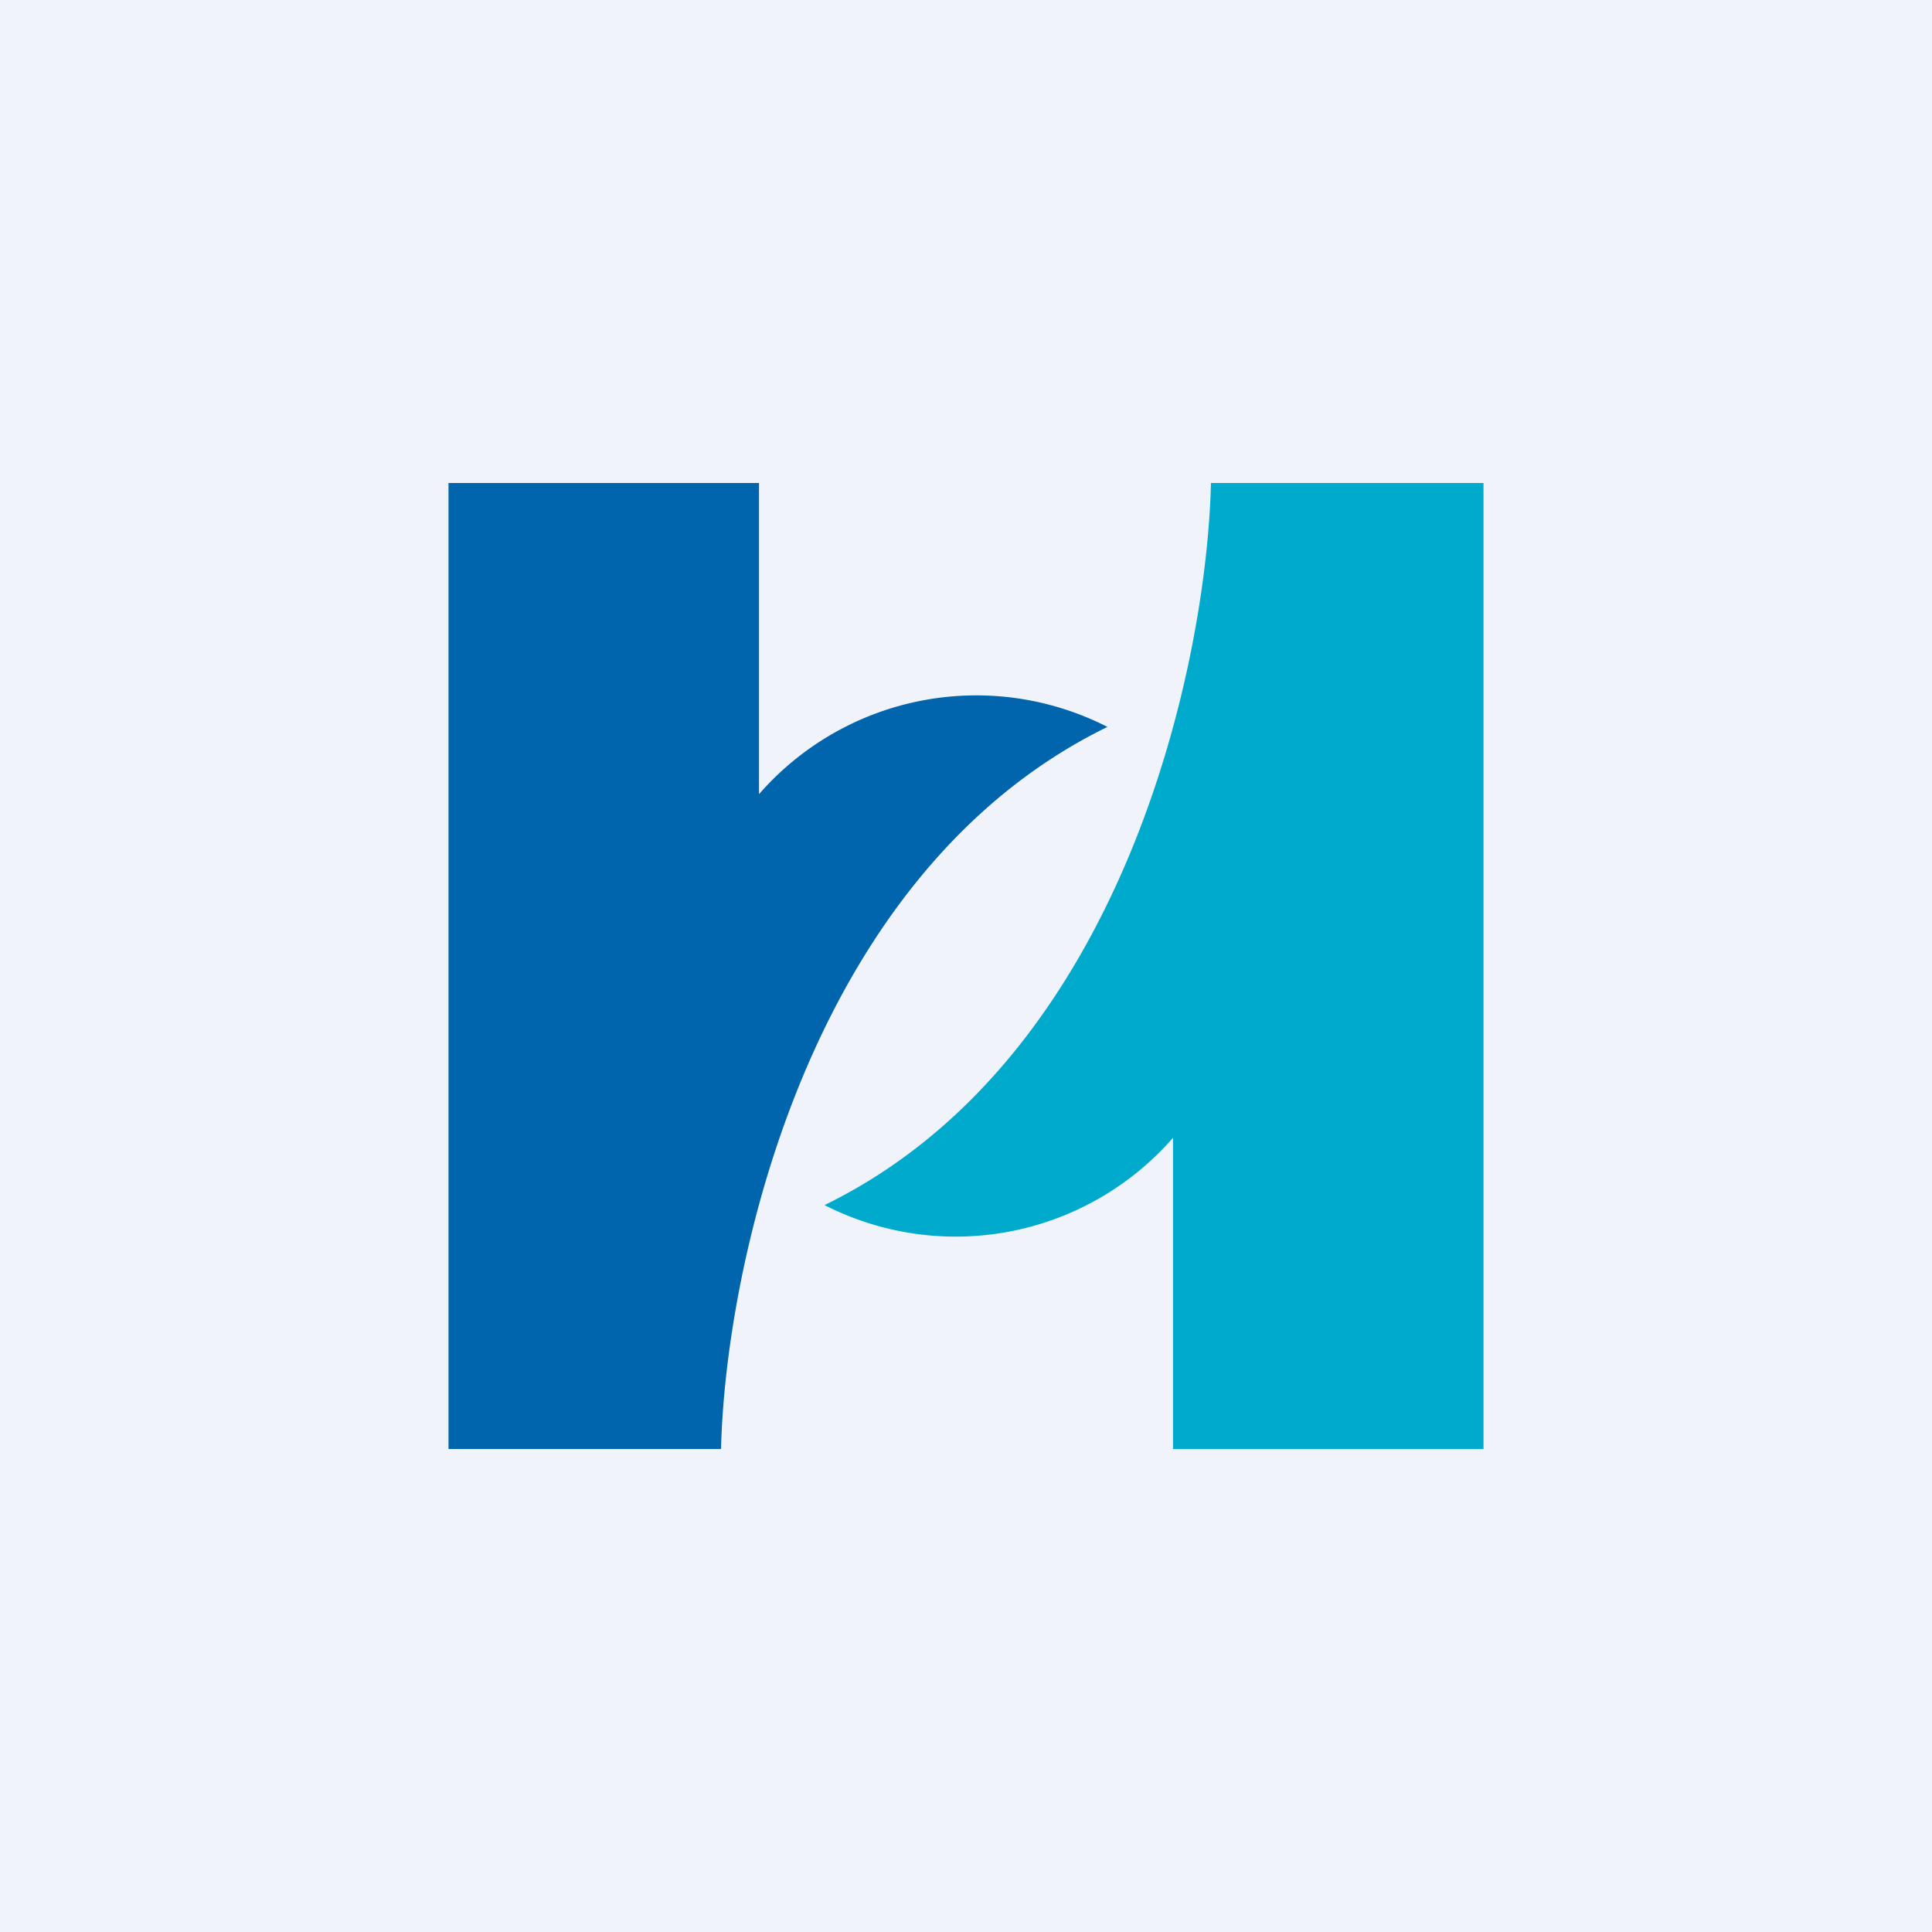 <svg xmlns="http://www.w3.org/2000/svg" width="56" height="56" viewBox="0 0 56 56"><path fill="#F0F3FA" d="M0 0h56v56H0z"/><path d="M20.9 42H13V14h9v9.02a8.36 8.36 0 0 1 10.1-1.95C23.4 25.32 21.02 36.79 20.9 42Z" fill="#0065AD"/><path d="M35.1 14H43v28h-9v-9.02a8.36 8.36 0 0 1-10.1 1.95C32.6 30.68 34.98 19.21 35.1 14Z" fill="#0AC"/></svg>
